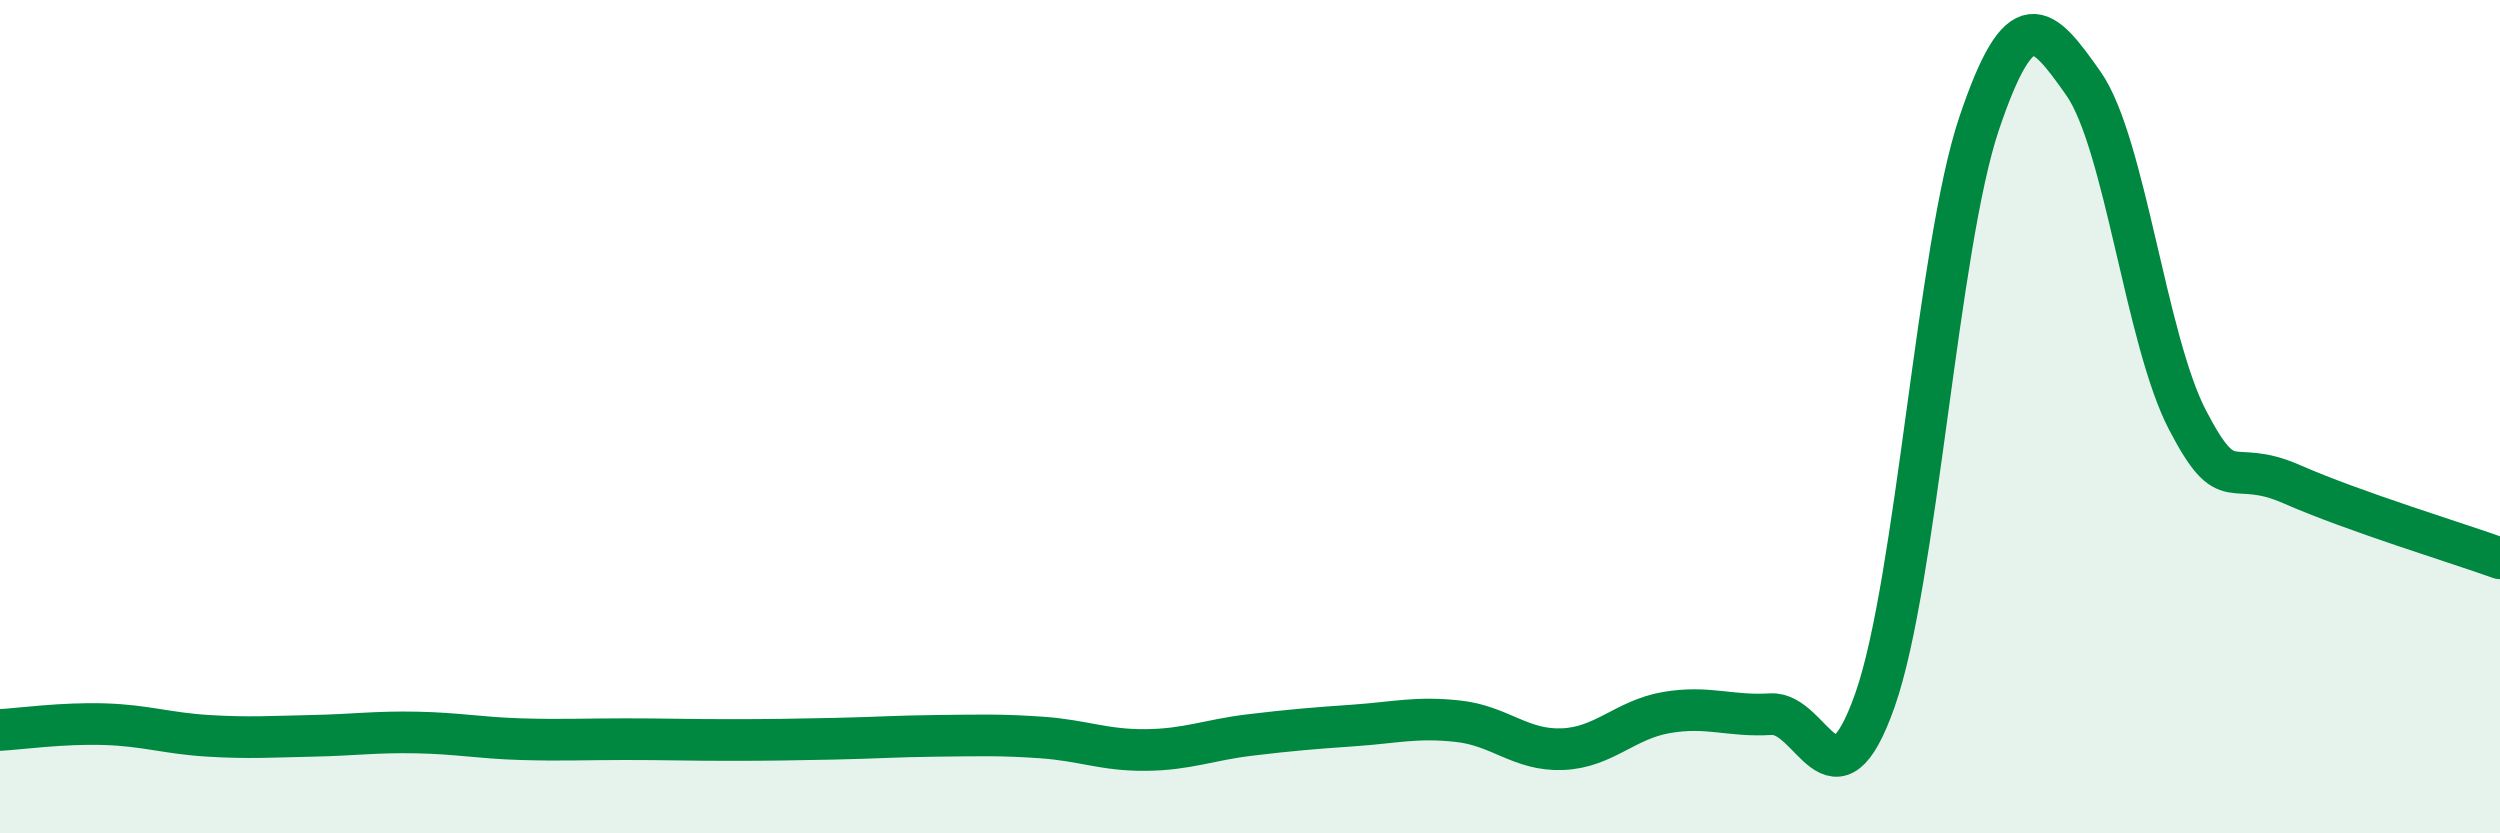 
    <svg width="60" height="20" viewBox="0 0 60 20" xmlns="http://www.w3.org/2000/svg">
      <path
        d="M 0,17.52 C 0.5,17.49 1.5,17.35 2.5,17.38 C 3.5,17.41 4,17.6 5,17.66 C 6,17.72 6.5,17.68 7.5,17.66 C 8.5,17.64 9,17.56 10,17.58 C 11,17.6 11.5,17.71 12.5,17.74 C 13.5,17.77 14,17.74 15,17.74 C 16,17.74 16.5,17.76 17.5,17.76 C 18.5,17.76 19,17.75 20,17.73 C 21,17.71 21.5,17.67 22.5,17.66 C 23.5,17.65 24,17.63 25,17.7 C 26,17.77 26.5,18.01 27.5,18 C 28.5,17.99 29,17.76 30,17.64 C 31,17.52 31.5,17.48 32.5,17.41 C 33.5,17.34 34,17.2 35,17.31 C 36,17.42 36.5,18.02 37.5,17.98 C 38.5,17.94 39,17.27 40,17.1 C 41,16.93 41.5,17.2 42.5,17.14 C 43.5,17.08 44,19.64 45,16.8 C 46,13.96 46.5,5.92 47.5,2.96 C 48.5,0 49,0.58 50,2 C 51,3.42 51.5,8.16 52.5,10.08 C 53.5,12 53.5,10.96 55,11.62 C 56.5,12.28 59,13.04 60,13.4L60 20L0 20Z"
        fill="#008740"
        opacity="0.1"
        stroke-linecap="round"
        stroke-linejoin="round"
      />
      <path
        d="M 0,17.52 C 0.5,17.49 1.5,17.35 2.5,17.38 C 3.5,17.41 4,17.6 5,17.66 C 6,17.72 6.5,17.68 7.5,17.66 C 8.5,17.64 9,17.56 10,17.58 C 11,17.6 11.5,17.71 12.5,17.74 C 13.5,17.77 14,17.74 15,17.74 C 16,17.74 16.5,17.76 17.5,17.76 C 18.5,17.76 19,17.75 20,17.73 C 21,17.71 21.5,17.67 22.5,17.66 C 23.5,17.65 24,17.63 25,17.7 C 26,17.77 26.5,18.01 27.5,18 C 28.5,17.99 29,17.76 30,17.64 C 31,17.52 31.5,17.48 32.5,17.41 C 33.5,17.34 34,17.2 35,17.31 C 36,17.42 36.5,18.02 37.5,17.98 C 38.5,17.94 39,17.27 40,17.1 C 41,16.93 41.5,17.2 42.5,17.14 C 43.5,17.08 44,19.64 45,16.8 C 46,13.96 46.5,5.92 47.5,2.96 C 48.5,0 49,0.58 50,2 C 51,3.42 51.5,8.16 52.5,10.08 C 53.5,12 53.5,10.96 55,11.62 C 56.5,12.28 59,13.04 60,13.4"
        stroke="#008740"
        stroke-width="1"
        fill="none"
        stroke-linecap="round"
        stroke-linejoin="round"
      />
    </svg>
  